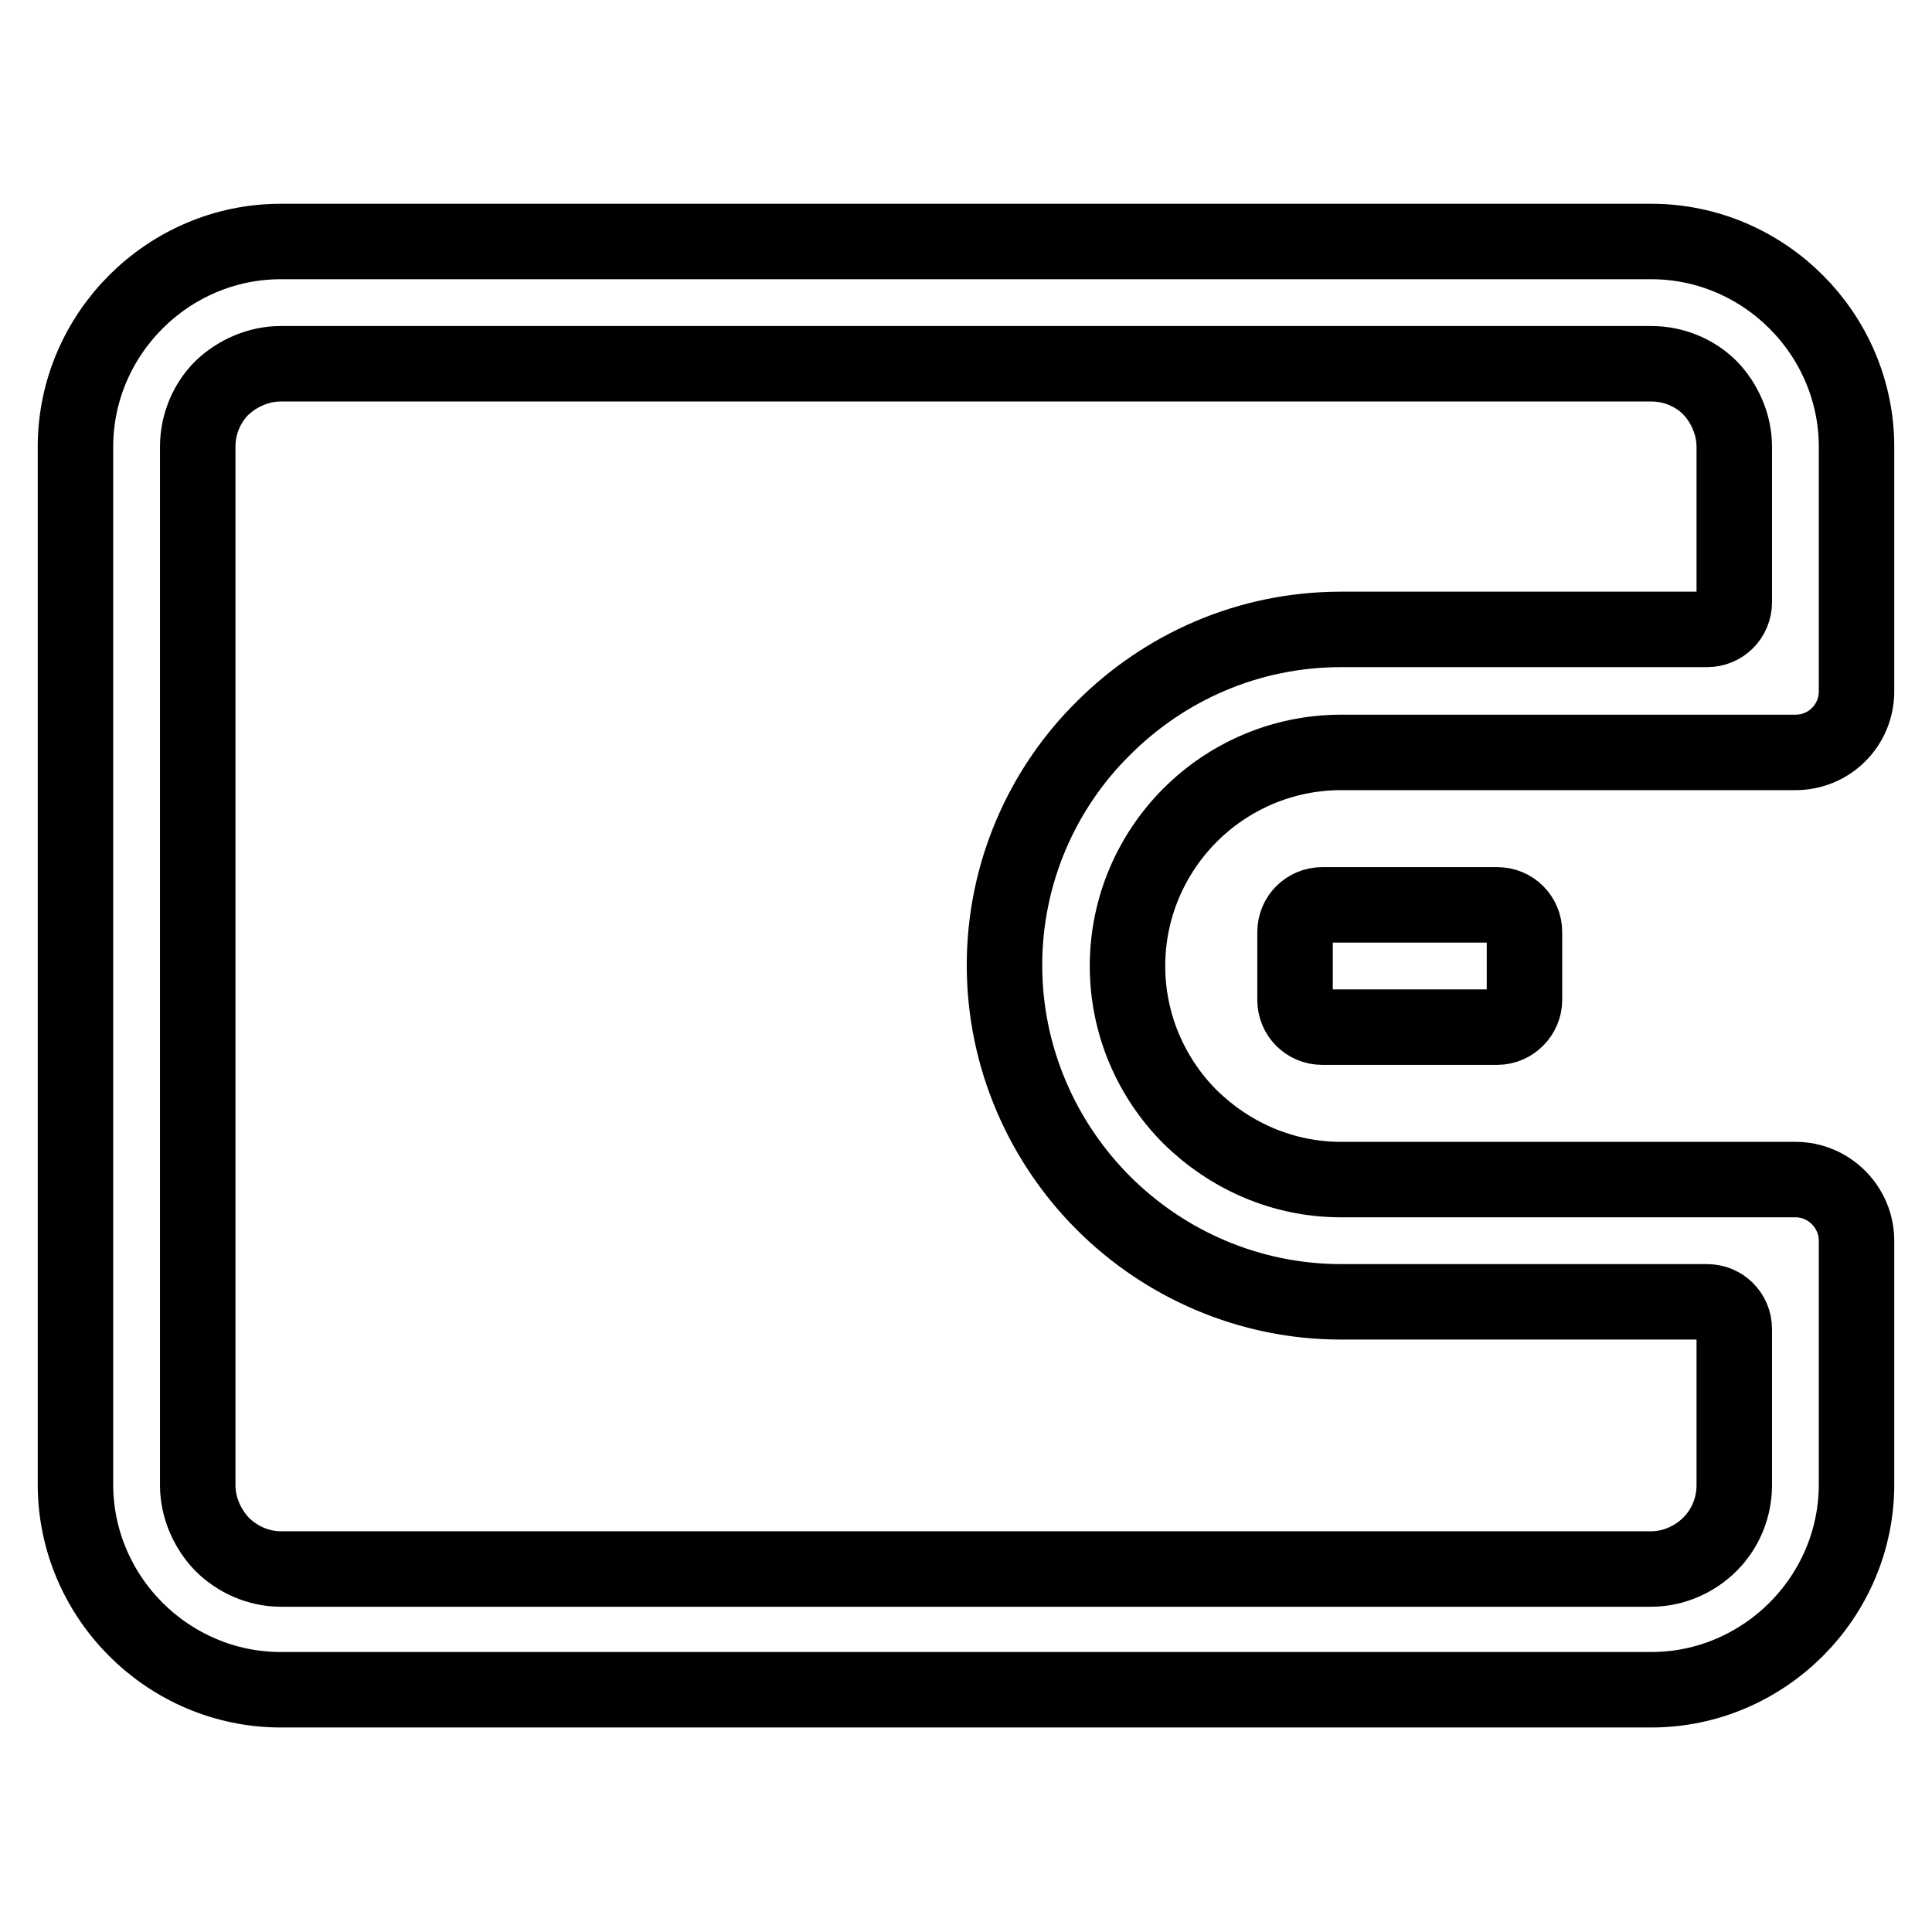 <?xml version="1.0" encoding="utf-8"?>
<!-- Svg Vector Icons : http://www.onlinewebfonts.com/icon -->
<!DOCTYPE svg PUBLIC "-//W3C//DTD SVG 1.1//EN" "http://www.w3.org/Graphics/SVG/1.1/DTD/svg11.dtd">
<svg version="1.1" xmlns="http://www.w3.org/2000/svg" xmlns:xlink="http://www.w3.org/1999/xlink" x="0px" y="0px" viewBox="0 0 256 256" enable-background="new 0 0 256 256" xml:space="preserve">
<g> <path stroke-width="10" fill-opacity="0" stroke="#000000"  d="M246,164.4v32.3c0,7.5-3.1,14.3-8,19.2c-4.9,4.9-11.7,8-19.2,8H37.2c-7.5,0-14.3-3.1-19.2-8 c-4.9-4.9-8-11.7-8-19.2V59.2c0-7.5,3.1-14.3,8-19.2s11.7-8,19.2-8h181.6c7.5,0,14.3,3.1,19.2,8s8,11.7,8,19.2v32.4 c0,4.5-3.6,8.1-8.1,8.1h-60.2c-7.8,0-14.9,3.2-20,8.3c-5.1,5.1-8.3,12.2-8.3,20c0,7.8,3.2,14.9,8.3,20c5.2,5.1,12.2,8.3,20,8.3 h60.2C242.4,156.3,246,160,246,164.4z M229.8,196.8v-20.7c0-2-1.6-3.6-3.6-3.6h-48.5c-12.2,0-23.4-5-31.5-13.1 c-8-8-13.1-19.2-13.1-31.5c0-12.2,5-23.4,13.1-31.4c8.1-8.1,19.2-13.1,31.5-13.1h48.5c2,0,3.6-1.6,3.6-3.6V59.2 c0-3-1.3-5.8-3.2-7.8c-2-2-4.8-3.2-7.8-3.2H37.2c-3,0-5.8,1.3-7.8,3.2c-2,2-3.2,4.8-3.2,7.8v137.6c0,3,1.3,5.8,3.2,7.8 c2,2,4.8,3.3,7.8,3.3h181.6c3,0,5.8-1.3,7.8-3.3C228.6,202.6,229.8,199.8,229.8,196.8z"/> <path stroke-width="10" fill-opacity="0" stroke="#000000"  d="M198.4,136.1h-23.2c-2,0-3.6-1.6-3.6-3.6v-9c0-2,1.6-3.6,3.6-3.6h23.2c2,0,3.6,1.6,3.6,3.6v9 C202,134.4,200.4,136.1,198.4,136.1z"/></g>
</svg>